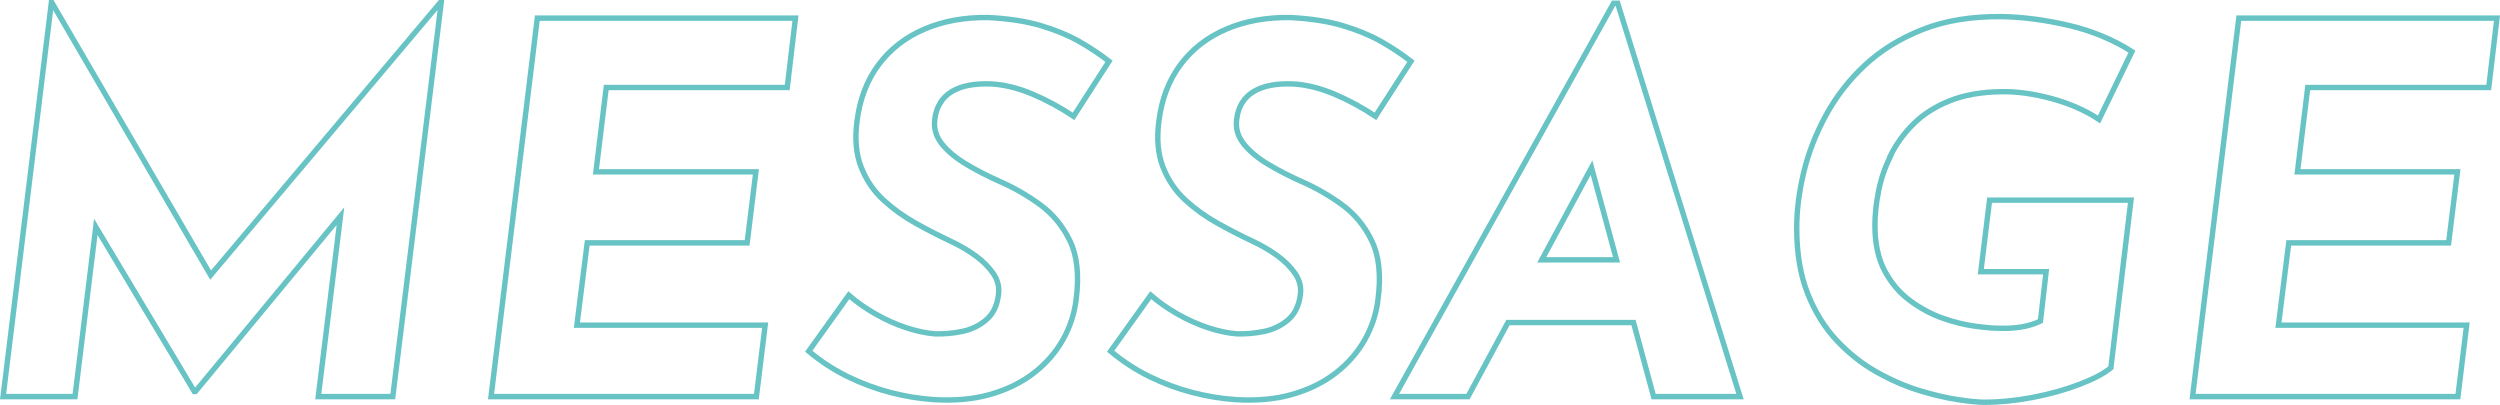 <?xml version="1.0" encoding="UTF-8"?><svg id="_イヤー_2" xmlns="http://www.w3.org/2000/svg" viewBox="0 0 461.87 74.82"><defs><style>.cls-1{fill:none;stroke:#68c3c5;stroke-miterlimit:10;}</style></defs><g id="_イヤー_1-2"><g><polygon class="cls-1" points="38.91 50.82 9.59 .5 9.49 .5 .57 73.27 13.86 73.27 17.7 41.92 35.9 72.32 36.1 72.32 62.9 39.93 58.8 73.27 72.57 73.27 81.51 .5 81.32 .5 38.91 50.82"/><polygon class="cls-1" points="90.72 73.27 139.74 73.27 141.36 60.07 106.58 60.07 108.49 44.87 138.03 44.87 139.65 31.75 110.1 31.75 112 16.17 145.44 16.17 146.96 3.35 99.27 3.35 90.72 73.27"/><path class="cls-1" d="M173.7,19.03c.54-.89,1.27-1.6,2.18-2.14,.92-.54,1.98-.92,3.18-1.14,1.2-.22,2.57-.3,4.08-.24,2.41,.13,4.92,.75,7.55,1.85,2.63,1.11,5.18,2.49,7.65,4.13l6.55-10.17c-1.71-1.33-3.58-2.56-5.6-3.71-2.03-1.14-4.39-2.1-7.08-2.9-2.69-.79-5.91-1.28-9.64-1.47-4.37-.06-8.3,.65-11.78,2.14-3.48,1.49-6.3,3.67-8.46,6.56-2.15,2.88-3.48,6.35-3.99,10.4-.44,3.29-.19,6.14,.76,8.55,.95,2.41,2.33,4.43,4.13,6.08,1.8,1.65,3.78,3.07,5.94,4.27,2.15,1.2,4.24,2.28,6.27,3.23,1.77,.82,3.36,1.74,4.75,2.75,1.39,1.01,2.5,2.12,3.33,3.33,.82,1.2,1.14,2.5,.95,3.89-.25,2.03-1.01,3.58-2.28,4.66-1.27,1.08-2.75,1.79-4.46,2.14-1.71,.35-3.39,.49-5.04,.43-1.65-.13-3.42-.51-5.32-1.14-1.9-.63-3.77-1.47-5.61-2.52-1.84-1.04-3.48-2.2-4.94-3.47l-7.41,10.35c2.28,1.9,4.69,3.47,7.22,4.7,2.53,1.24,5.13,2.2,7.79,2.9,2.66,.7,5.32,1.14,7.98,1.33,3.93,.25,7.44-.06,10.55-.95,3.1-.89,5.78-2.2,8.03-3.94,2.25-1.74,4.04-3.78,5.37-6.13,1.33-2.34,2.15-4.84,2.47-7.5,.57-4.43,.19-8.03-1.14-10.78-1.33-2.76-3.17-4.99-5.51-6.7-2.34-1.71-4.81-3.13-7.41-4.27-2.15-.95-4.2-2-6.13-3.14-1.93-1.14-3.45-2.39-4.56-3.75-1.11-1.36-1.57-2.87-1.38-4.51,.13-1.2,.46-2.25,1-3.13Z"/><path class="cls-1" d="M247.94,37.83c-2.34-1.71-4.81-3.13-7.41-4.27-2.15-.95-4.2-2-6.13-3.14-1.93-1.14-3.45-2.39-4.56-3.75-1.11-1.36-1.57-2.87-1.38-4.51,.13-1.2,.46-2.25,1-3.13,.54-.89,1.27-1.6,2.19-2.14,.92-.54,1.98-.92,3.18-1.14,1.2-.22,2.56-.3,4.08-.24,2.41,.13,4.92,.75,7.55,1.85,2.63,1.11,5.18,2.49,7.65,4.13l6.56-10.17c-1.71-1.33-3.58-2.56-5.61-3.71-2.03-1.14-4.39-2.1-7.08-2.9-2.69-.79-5.91-1.28-9.64-1.47-4.37-.06-8.3,.65-11.78,2.14-3.48,1.49-6.3,3.67-8.46,6.56-2.15,2.88-3.48,6.35-3.99,10.4-.44,3.29-.19,6.14,.76,8.55,.95,2.41,2.33,4.43,4.13,6.08,1.81,1.65,3.78,3.07,5.94,4.27,2.15,1.2,4.24,2.28,6.27,3.23,1.77,.82,3.36,1.74,4.75,2.75,1.39,1.01,2.5,2.12,3.33,3.33,.82,1.2,1.14,2.5,.95,3.89-.25,2.03-1.01,3.58-2.28,4.66-1.27,1.08-2.75,1.79-4.46,2.14-1.71,.35-3.39,.49-5.04,.43-1.65-.13-3.42-.51-5.32-1.14-1.9-.63-3.77-1.47-5.6-2.52-1.84-1.04-3.48-2.2-4.94-3.47l-7.41,10.35c2.28,1.9,4.69,3.47,7.22,4.7,2.53,1.24,5.13,2.2,7.79,2.9,2.66,.7,5.32,1.14,7.98,1.33,3.93,.25,7.44-.06,10.54-.95,3.1-.89,5.78-2.2,8.03-3.94,2.25-1.74,4.04-3.78,5.37-6.13,1.33-2.34,2.15-4.84,2.47-7.5,.57-4.43,.19-8.03-1.14-10.78-1.33-2.76-3.17-4.99-5.51-6.7Z"/><path class="cls-1" d="M298.1,.6l-40.47,72.67h13.58l7.38-13.68h23.2l3.71,13.68h15.96L298.86,.6h-.76Zm-13.26,47.4l9.19-17.03,4.62,17.03h-13.81Z"/><path class="cls-1" d="M349.26,28.76c1.04-2.12,2.45-4.07,4.23-5.84,1.77-1.77,3.99-3.2,6.65-4.27,2.66-1.08,5.83-1.65,9.5-1.71,2.91-.06,6.05,.37,9.41,1.28,3.36,.92,6.27,2.2,8.74,3.85l6.08-12.54c-3.48-2.22-7.38-3.83-11.68-4.84-4.31-1.01-8.42-1.55-12.35-1.62-5.57-.06-10.45,.73-14.63,2.38-4.18,1.65-7.74,3.85-10.69,6.6-2.95,2.75-5.35,5.86-7.22,9.31-1.87,3.45-3.23,6.97-4.08,10.54-.85,3.58-1.28,6.98-1.28,10.21,0,4.69,.68,8.74,2.04,12.16,1.36,3.42,3.17,6.32,5.41,8.69s4.7,4.31,7.36,5.79c2.66,1.49,5.29,2.63,7.89,3.42,2.6,.79,4.95,1.34,7.08,1.66,2.12,.32,3.75,.48,4.89,.48,2.85,0,5.84-.3,8.98-.9,3.13-.6,6.02-1.41,8.64-2.42,2.63-1.01,4.54-2.03,5.75-3.04l3.71-30.97h-26.12l-1.62,13.21h12.07l-1.05,9.12c-1.01,.51-2.18,.87-3.51,1.09-1.33,.22-2.75,.3-4.27,.24-1.01,0-2.46-.13-4.32-.38-1.87-.25-3.85-.74-5.94-1.47-2.09-.73-4.1-1.81-6.03-3.23-1.93-1.42-3.5-3.26-4.7-5.51-1.2-2.25-1.81-5.05-1.81-8.41,0-1.96,.22-4.07,.67-6.32,.44-2.25,1.19-4.43,2.23-6.55Z"/><polygon class="cls-1" points="459.79 16.17 461.31 3.35 413.62 3.35 405.07 73.27 454.09 73.27 455.71 60.07 420.94 60.07 422.84 44.87 452.38 44.87 454 31.75 424.45 31.75 426.35 16.17 459.79 16.17"/></g></g></svg>